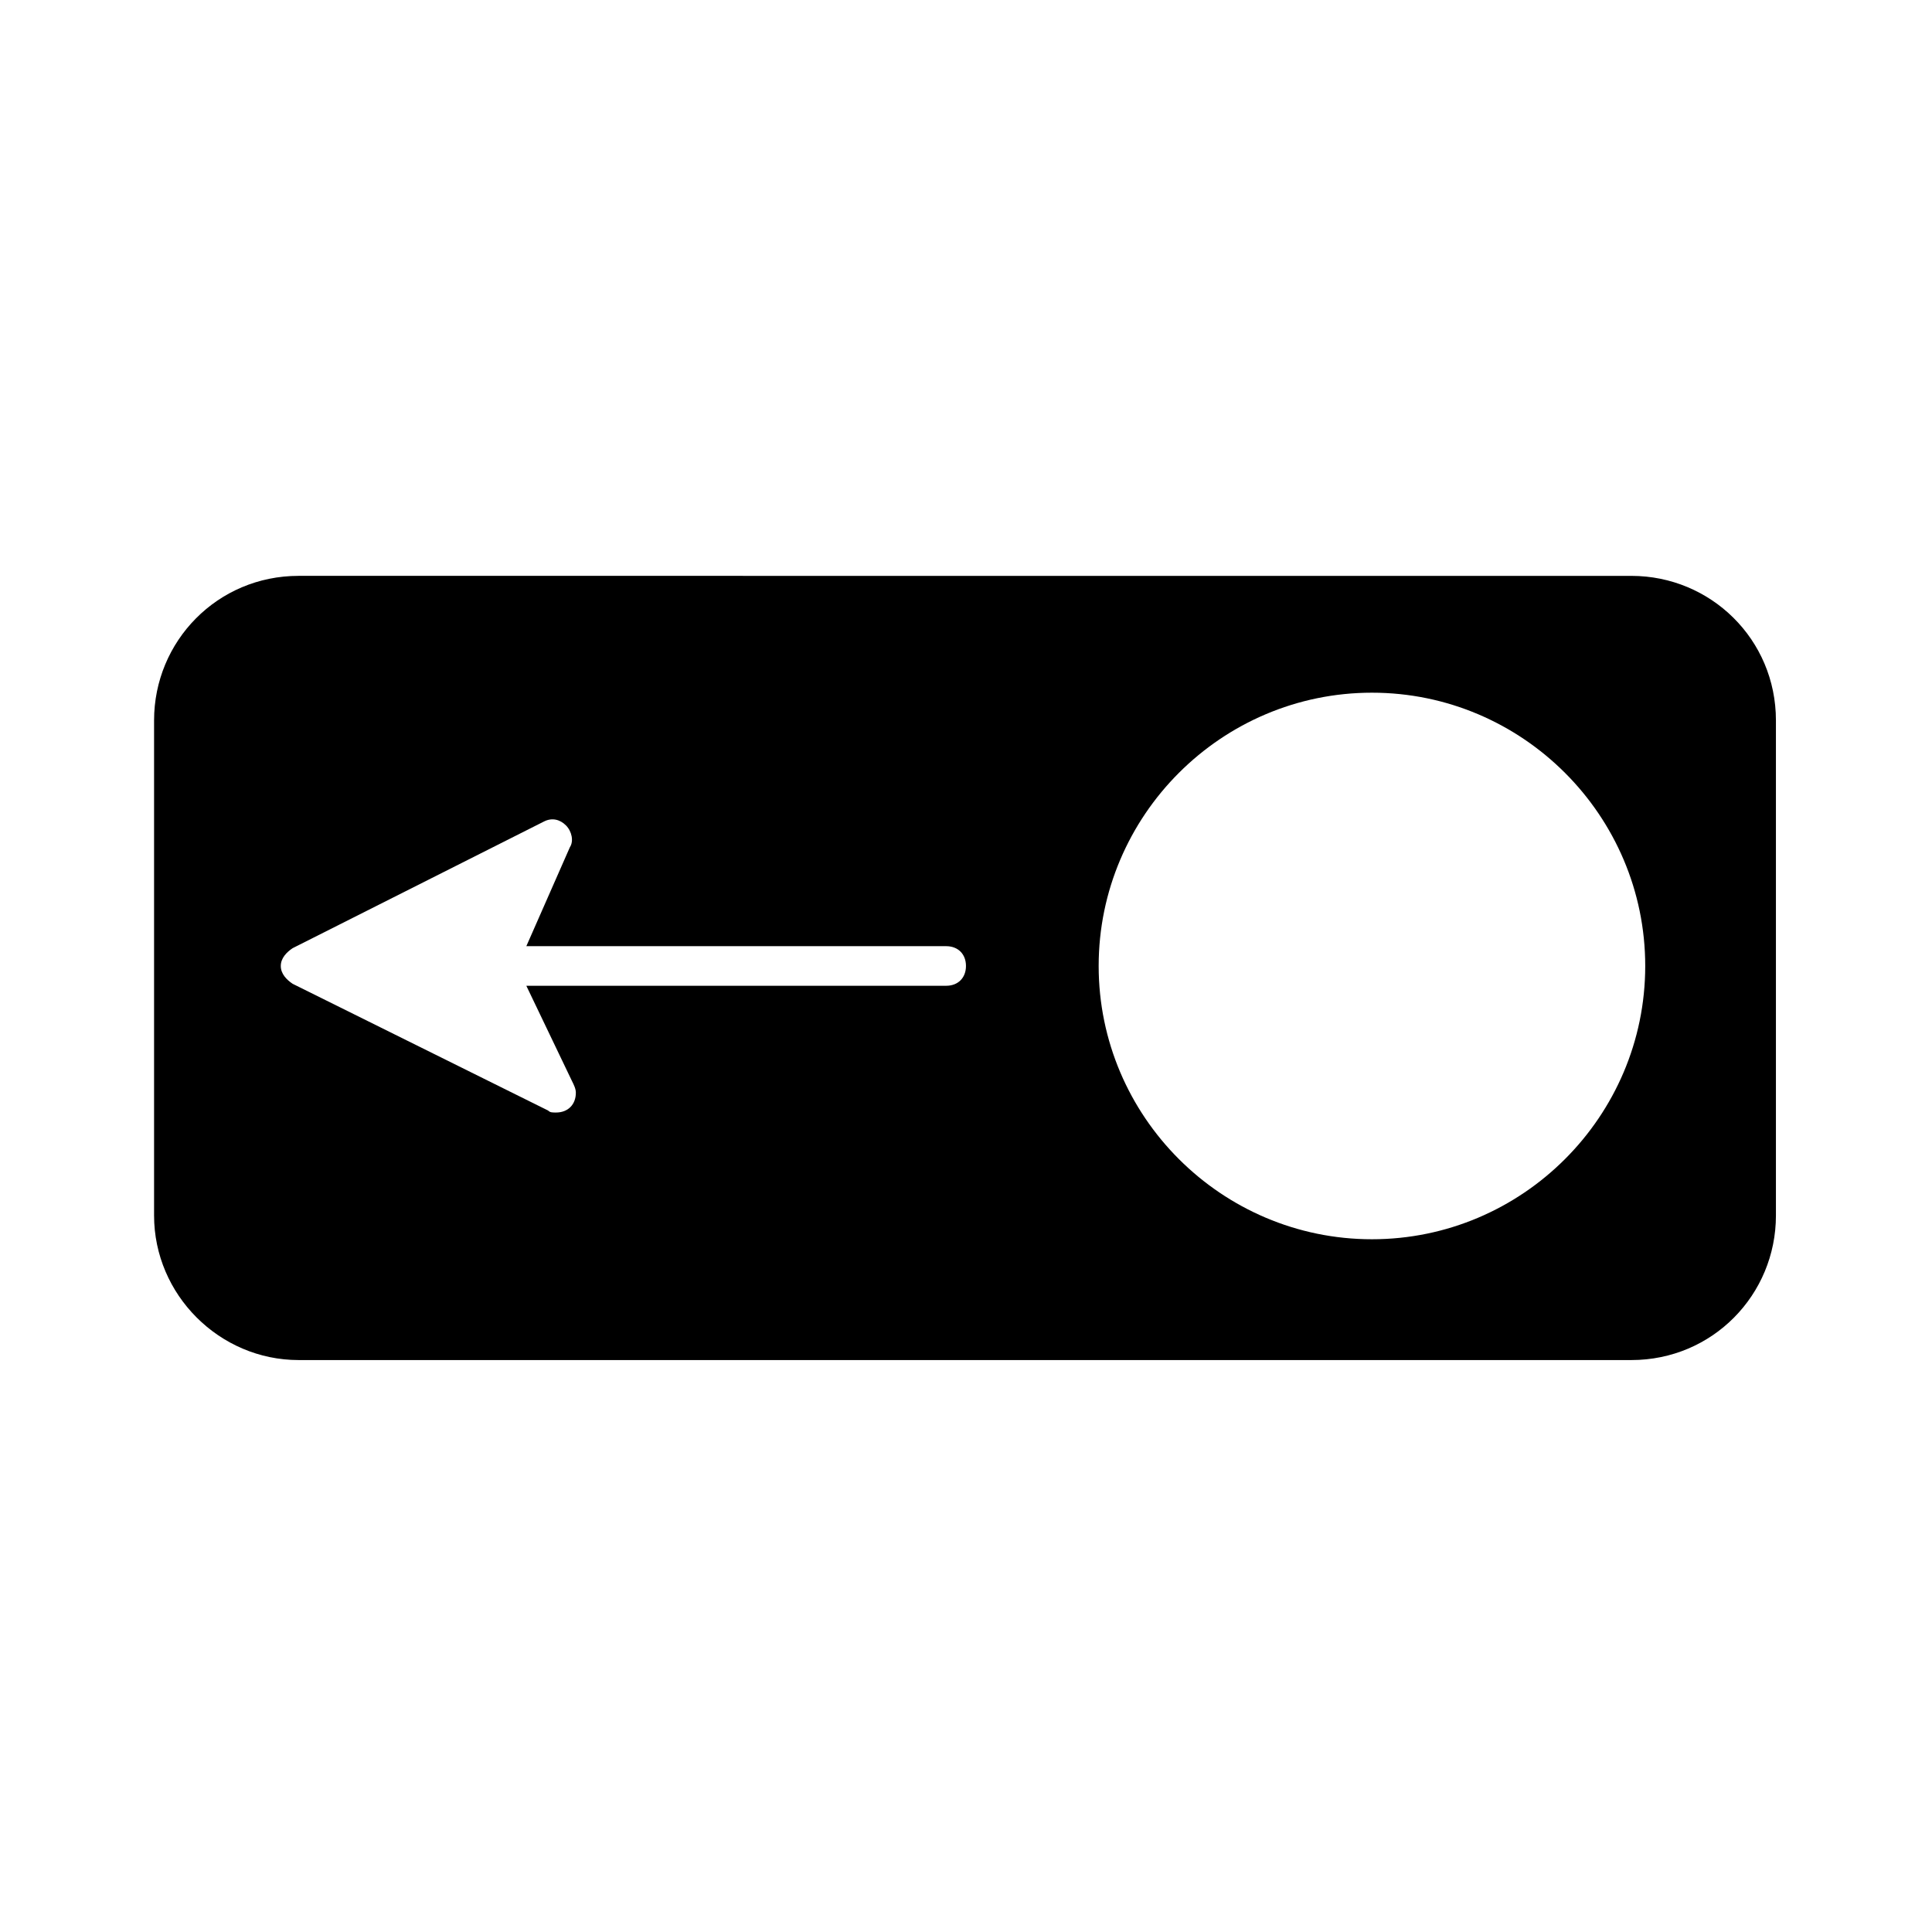 <?xml version="1.0" encoding="UTF-8"?>
<!-- Uploaded to: ICON Repo, www.svgrepo.com, Generator: ICON Repo Mixer Tools -->
<svg fill="#000000" width="800px" height="800px" version="1.1" viewBox="144 144 512 512" xmlns="http://www.w3.org/2000/svg">
 <path d="m223.14 504.43h353.19c21.516 0 38.309-17.32 38.309-38.309v-131.2c0-21.516-17.32-38.309-38.309-38.309l-353.19-0.004c-21.516 0-38.309 17.32-38.309 38.309v131.2c-0.004 20.996 17.316 38.312 38.309 38.312zm284.44-176.86c39.887 0 72.422 32.539 72.422 72.422 0 39.887-32.539 72.422-72.422 72.422-39.887 0-72.422-32.539-72.422-72.422 0-39.883 32.539-72.422 72.422-72.422zm-286.02 67.699 66.648-33.586c2.098-1.051 4.199-0.523 5.773 1.051s2.098 4.199 1.051 5.773l-11.547 26.238h111.26c3.148 0 5.246 2.098 5.246 5.246 0 3.148-2.098 5.246-5.246 5.246l-111.26 0.004 12.07 25.191c0.523 1.051 1.051 2.098 1.051 3.148 0 3.148-2.098 5.246-5.246 5.246-1.051 0-1.574 0-2.098-0.523l-67.703-33.586c-1.574-1.051-3.148-2.625-3.148-4.723 0-2.102 1.574-3.676 3.148-4.727z"/>
</svg>